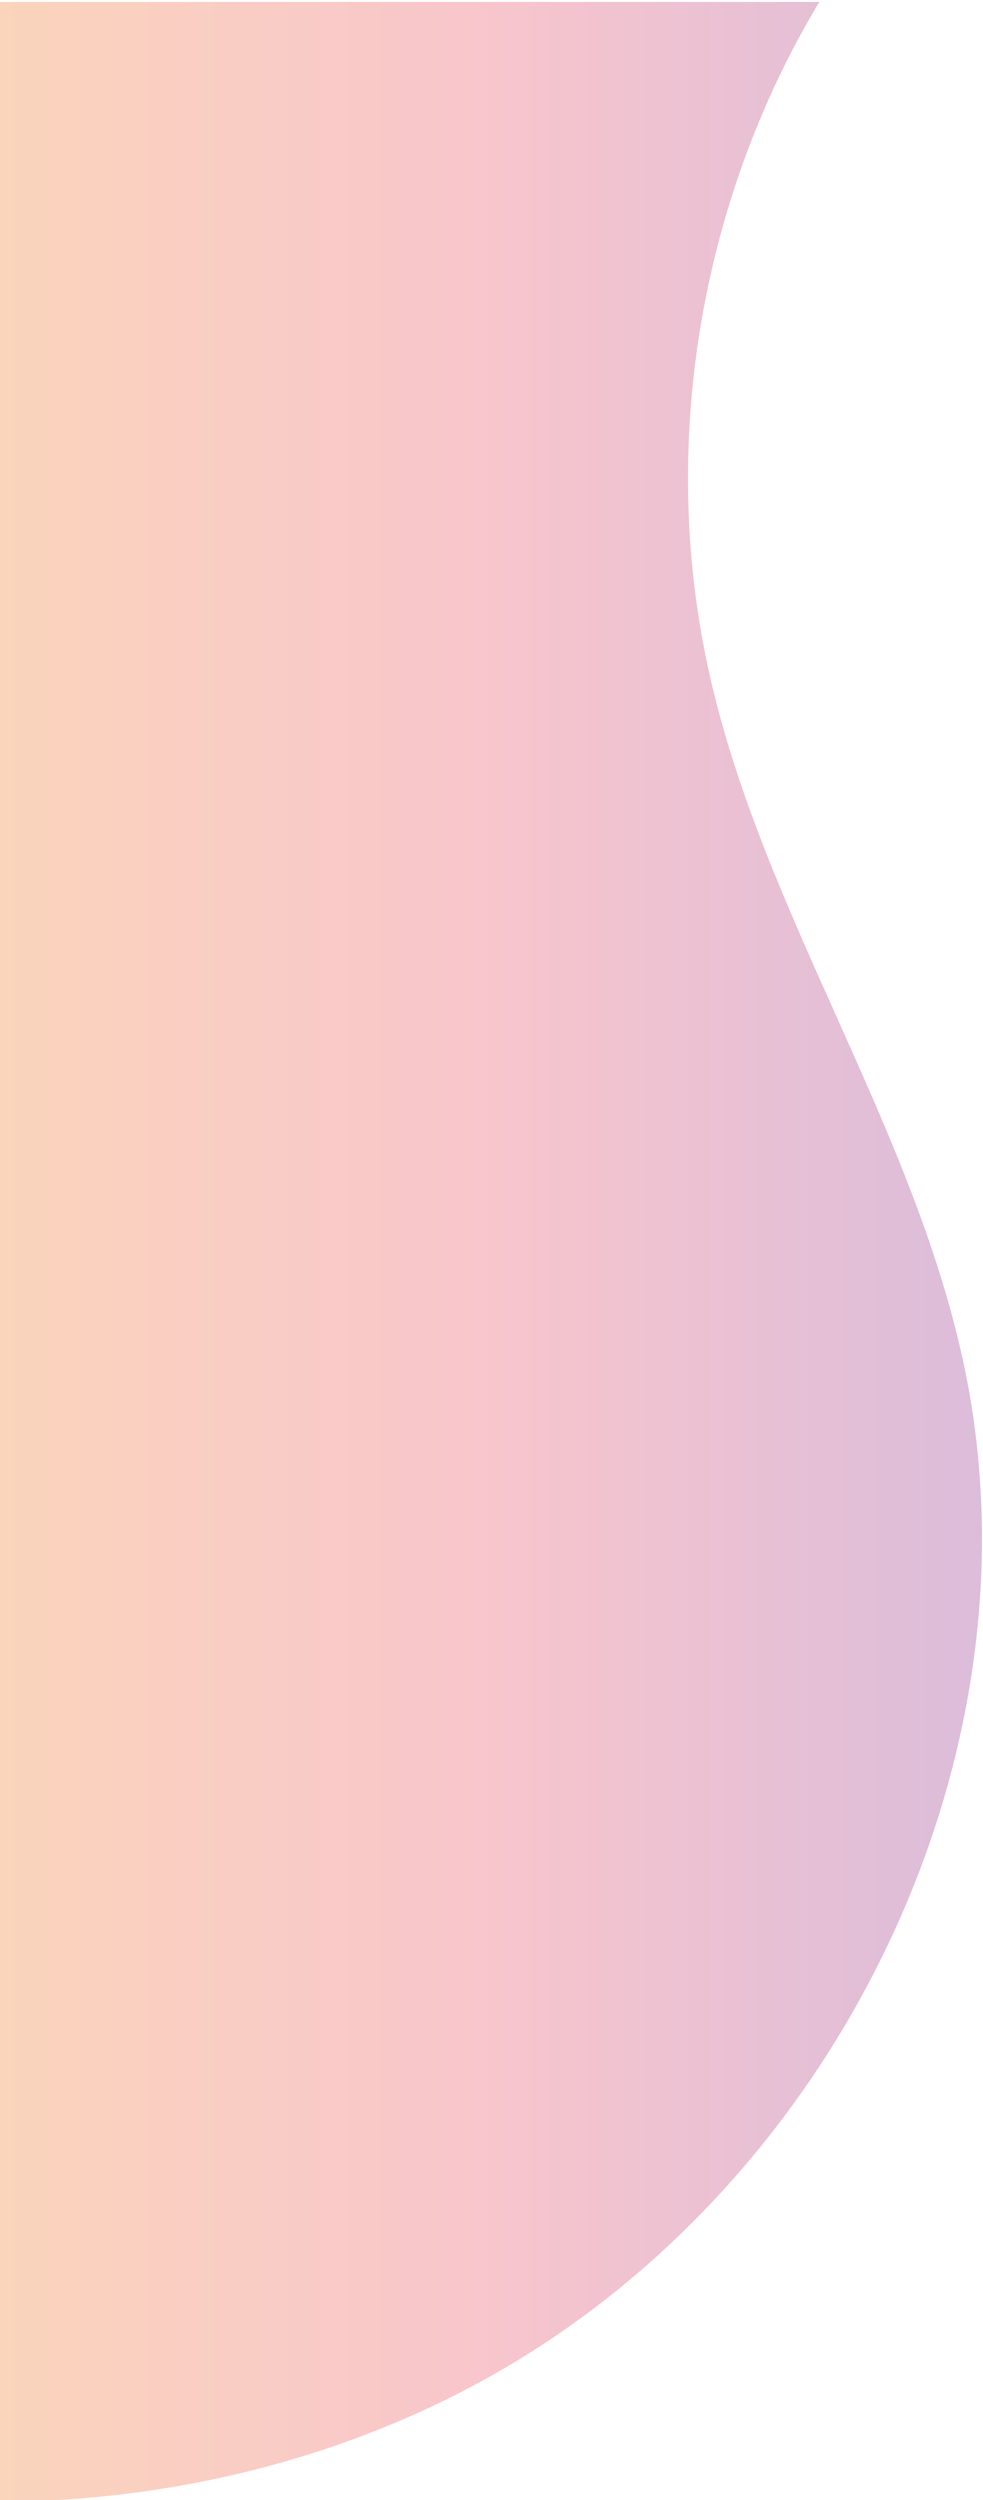 <svg width="236" height="600" viewBox="0 0 236 600" fill="none" xmlns="http://www.w3.org/2000/svg">
<path opacity="0.3" d="M0 0.475V600.475C40.967 600.195 81.669 590.458 117.519 570.424C201.344 523.565 251.598 420.498 231.224 326.656C218.803 269.517 183.466 219.433 170.472 162.418C158.02 107.76 167.82 48.465 196.708 0.475L0 0.475Z" fill="url(#paint0_linear_357_4307)"/>
<defs>
<linearGradient id="paint0_linear_357_4307" x1="0" y1="300.482" x2="235.751" y2="300.482" gradientUnits="userSpaceOnUse">
<stop stop-color="#F27121"/>
<stop offset="0.5" stop-color="#E94057"/>
<stop offset="1" stop-color="#8A2387"/>
</linearGradient>
</defs>
</svg>
